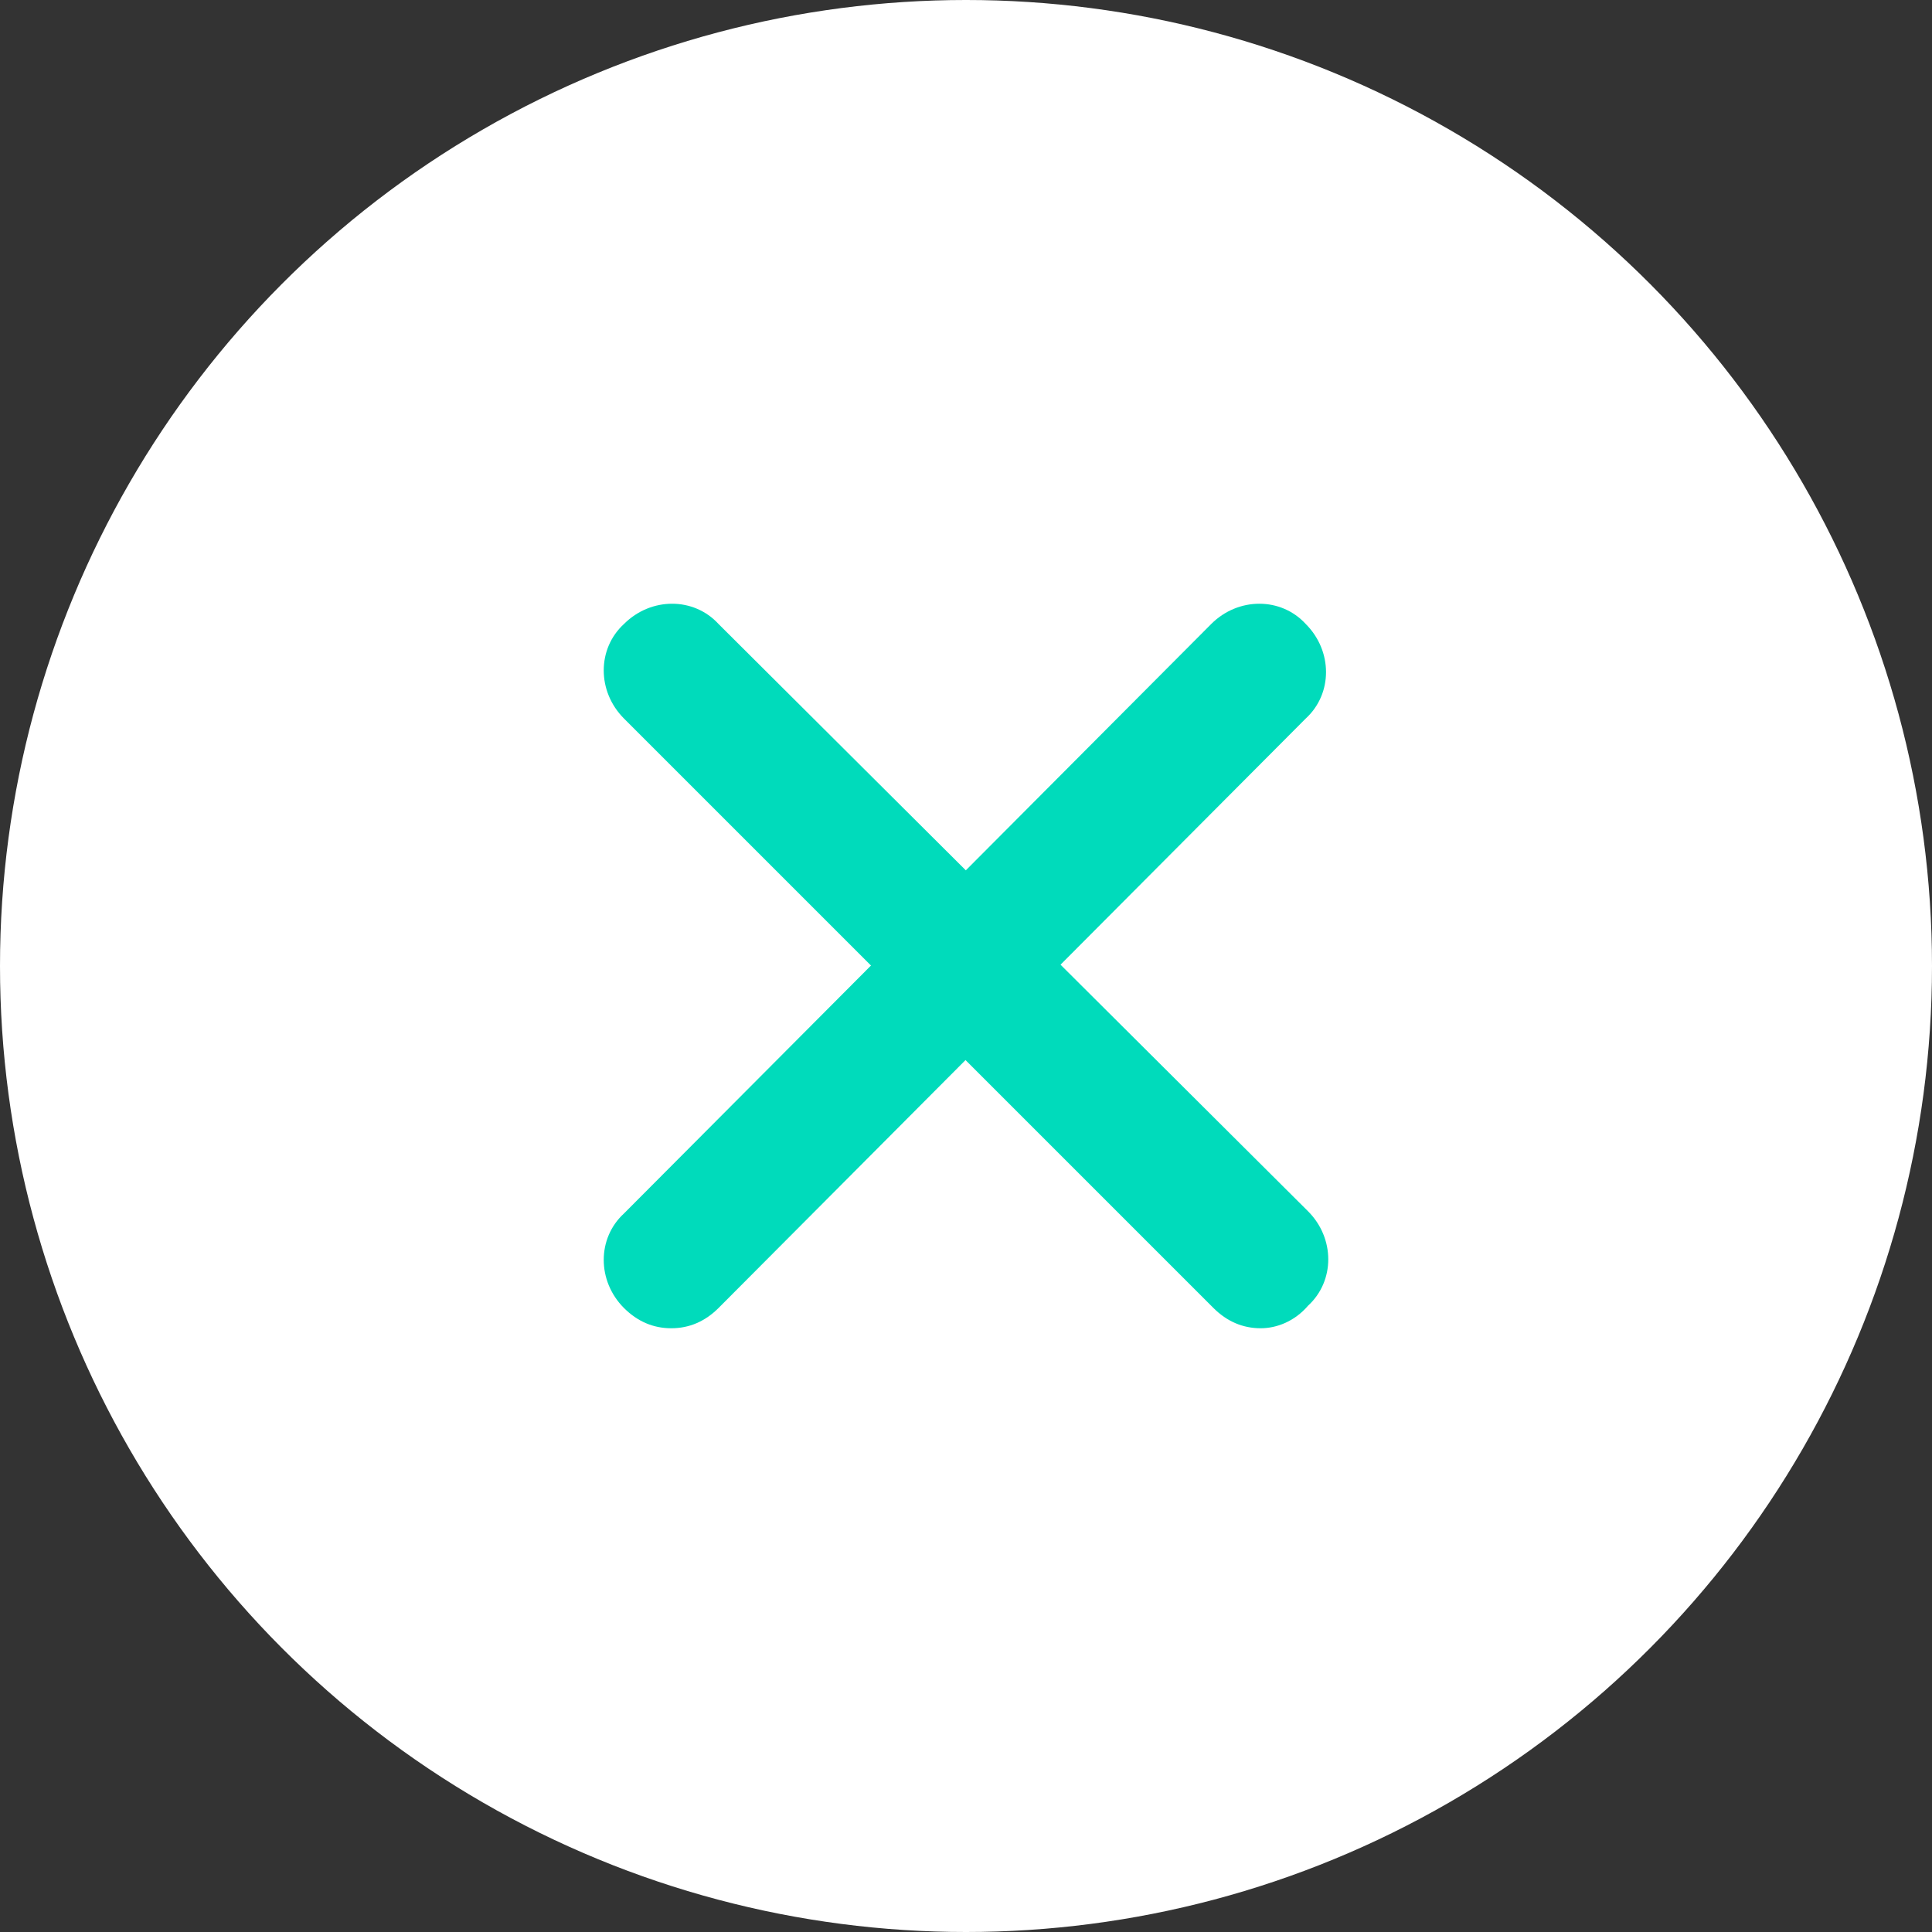 <svg width="32" height="32" viewBox="0 0 32 32" fill="none" xmlns="http://www.w3.org/2000/svg">
<rect x="0" y="0" width="32" height="32" fill="#333333" stroke="none"/>
<circle cx="16" cy="16" r="16" fill="white"/>
<path d="M20.882 22C20.584 22 20.323 21.888 20.099 21.665L10.335 11.901C9.888 11.453 9.888 10.745 10.335 10.335C10.783 9.888 11.491 9.888 11.901 10.335L21.665 20.062C22.112 20.509 22.112 21.217 21.665 21.627C21.441 21.888 21.143 22 20.882 22Z" fill="#00DBBB"/>
<path d="M11.118 22C10.82 22 10.559 21.888 10.335 21.665C9.888 21.217 9.888 20.509 10.335 20.099L20.062 10.335C20.509 9.888 21.217 9.888 21.627 10.335C22.075 10.783 22.075 11.491 21.627 11.901L11.901 21.665C11.677 21.888 11.416 22 11.118 22Z" fill="#00DBBB"/>
</svg>
